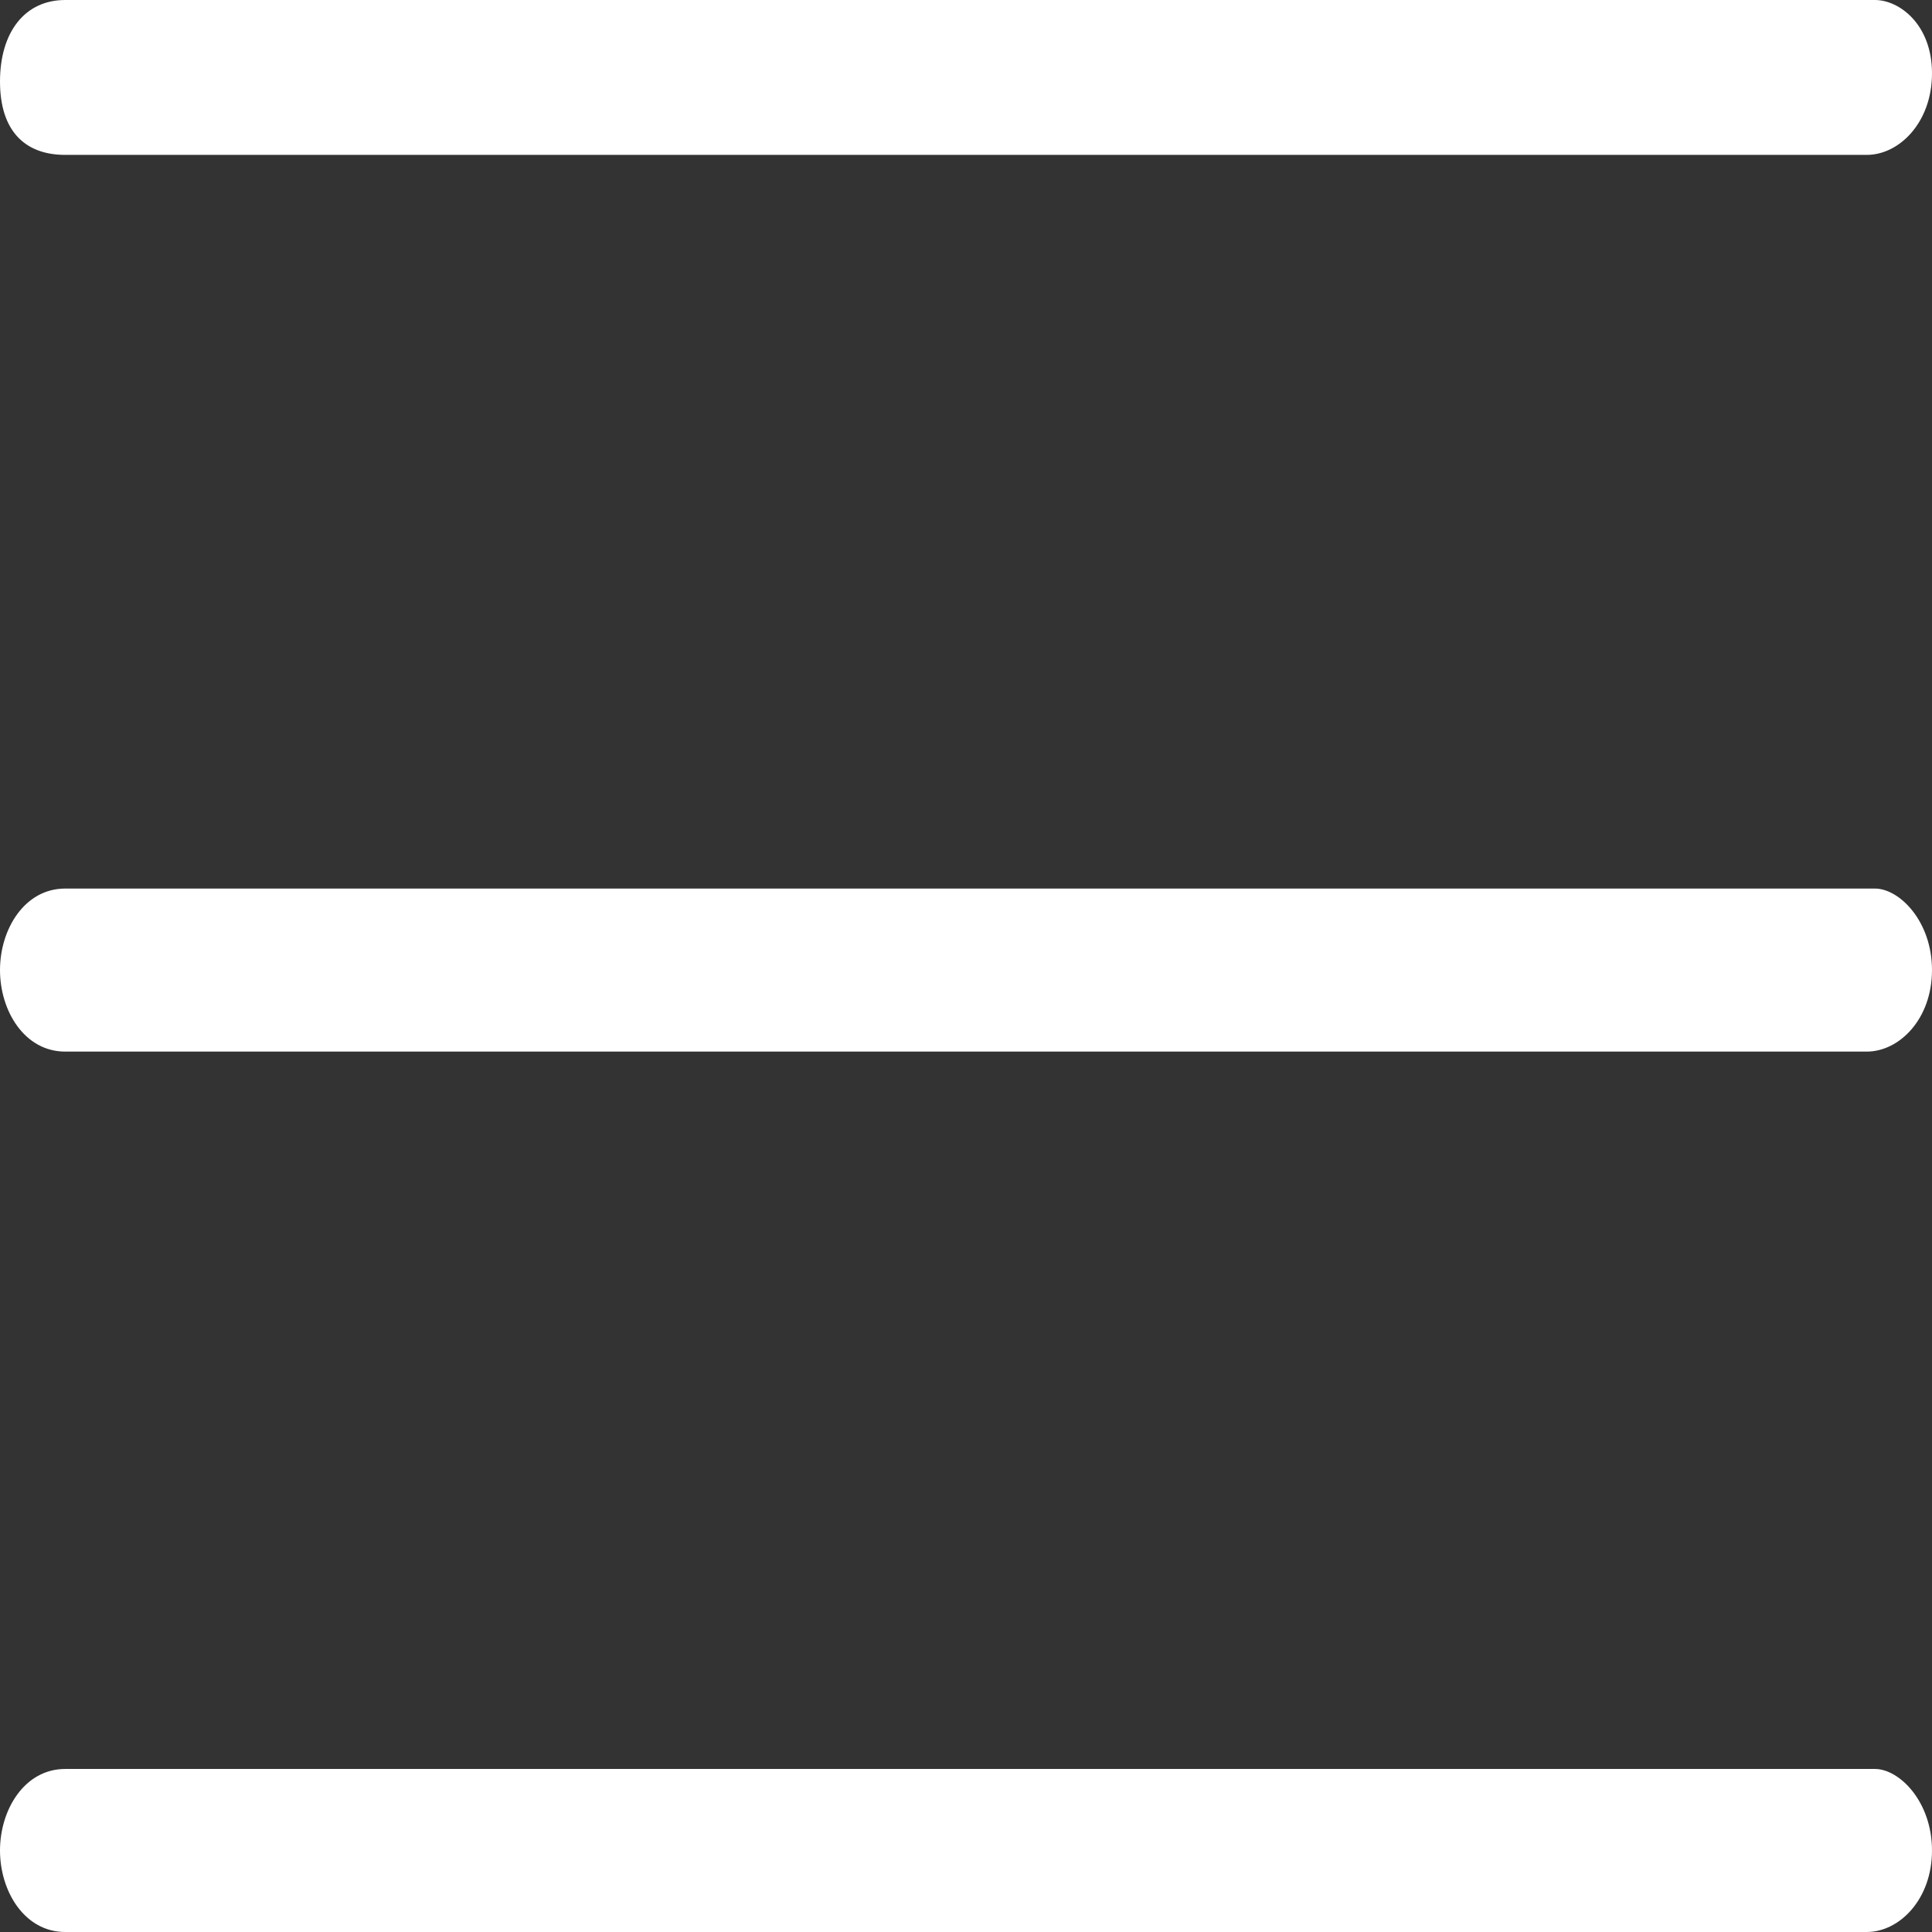 <?xml version="1.0" encoding="utf-8"?>
<!-- Generator: Adobe Illustrator 21.1.0, SVG Export Plug-In . SVG Version: 6.00 Build 0)  -->
<svg version="1.1" id="Calque_1" xmlns="http://www.w3.org/2000/svg" xmlns:xlink="http://www.w3.org/1999/xlink" x="0px" y="0px"
	 viewBox="0 0 23.7 23.7" style="enable-background:new 0 0 23.7 23.7;" xml:space="preserve">
<rect x="0" y="0" width="23.7" height="23.7" fill="#333333" stroke="none"/>
<style type="text/css">
	.st0{fill:#FFFFFF;}
</style>
<g>
	<path class="st0" d="M0.8,1.9h22.1c0.4,0,0.8-0.4,0.8-1S23.3,0,23,0H0.8C0.3,0,0,0.4,0,1S0.3,1.9,0.8,1.9z"/>
	<path class="st0" d="M23,10.9H0.8c-0.5,0-0.8,0.5-0.8,1s0.3,1,0.8,1h22.1c0.4,0,0.8-0.4,0.8-1S23.3,10.9,23,10.9z"/>
	<path class="st0" d="M23,21.7H0.8c-0.5,0-0.8,0.5-0.8,1s0.3,1,0.8,1h22.1c0.4,0,0.8-0.4,0.8-1S23.3,21.7,23,21.7z"/>
</g>
</svg>
